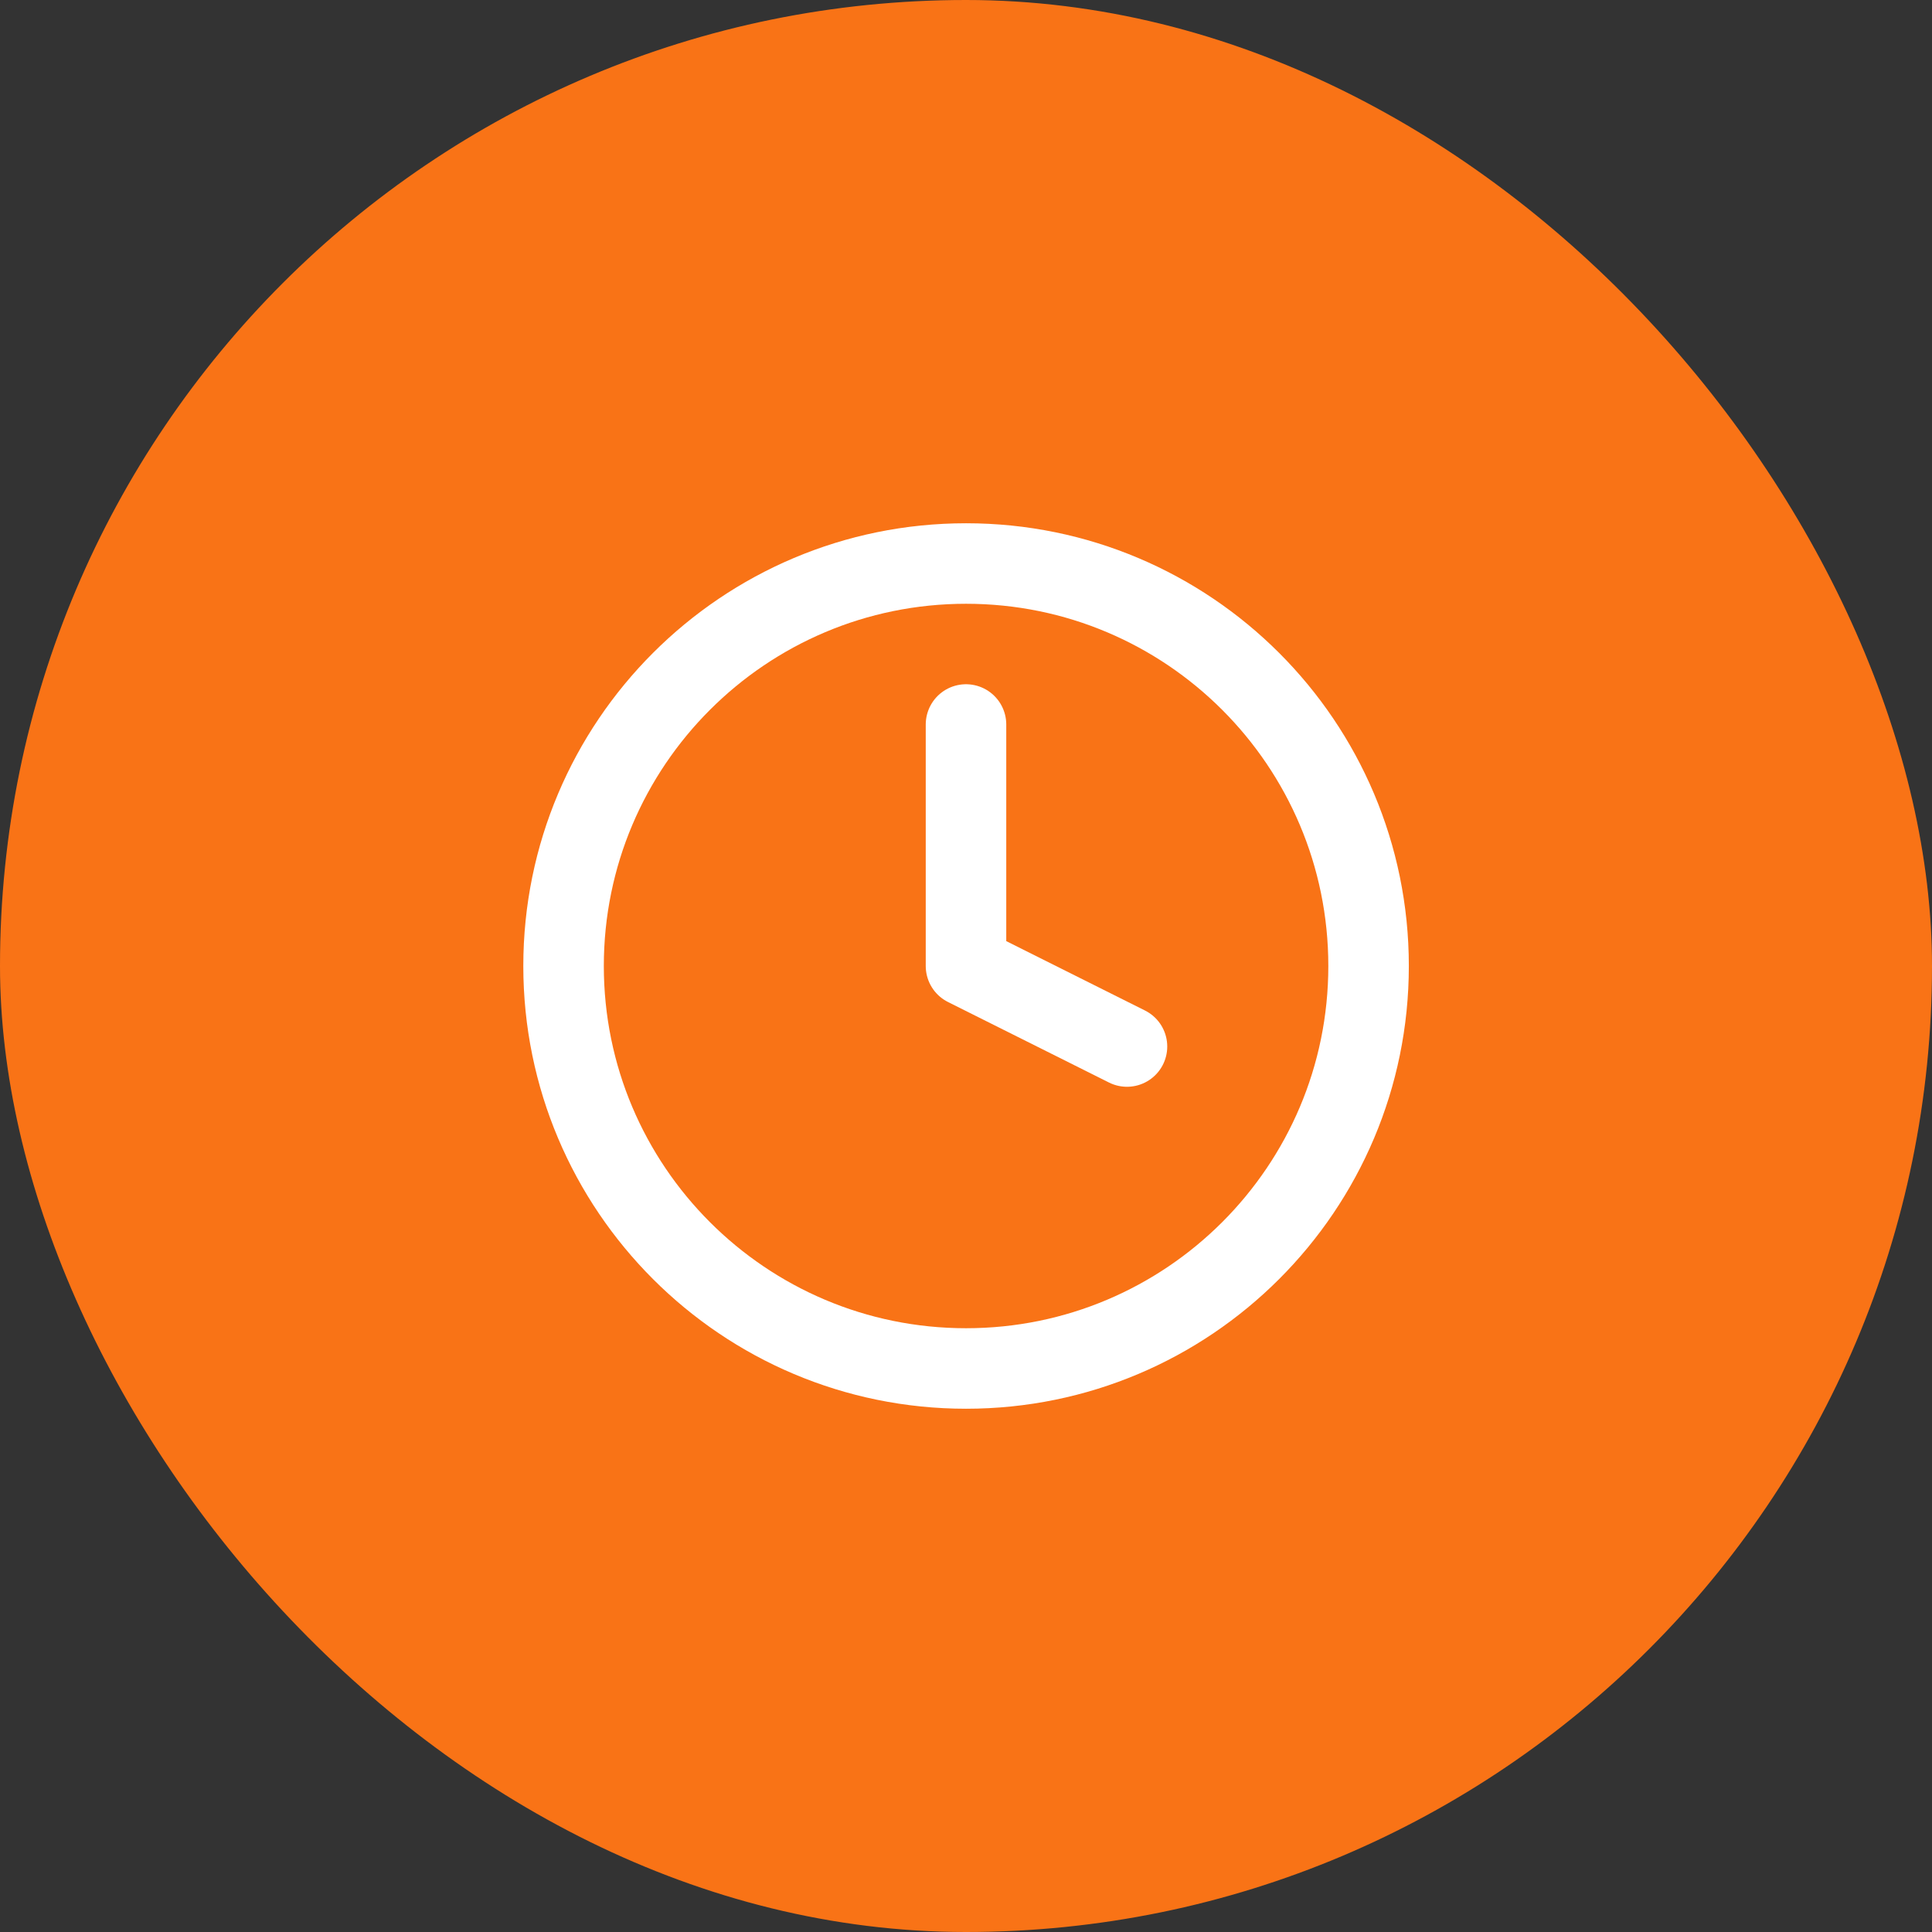 <svg width="40" height="40" viewBox="0 0 40 40" fill="none" xmlns="http://www.w3.org/2000/svg">
<rect x="0" y="0" width="40" height="40" fill="#333333" stroke="none"/>
<rect width="40" height="40" rx="20" fill="#F97316"/>
<path d="M20.001 28.333C24.604 28.333 28.335 24.602 28.335 20C28.335 15.398 24.604 11.667 20.001 11.667C15.399 11.667 11.668 15.398 11.668 20C11.668 24.602 15.399 28.333 20.001 28.333Z" stroke="white" stroke-width="1.667" stroke-linecap="round" stroke-linejoin="round"/>
<path d="M20 15V20L23.333 21.667" stroke="white" stroke-width="1.667" stroke-linecap="round" stroke-linejoin="round"/>
</svg>
